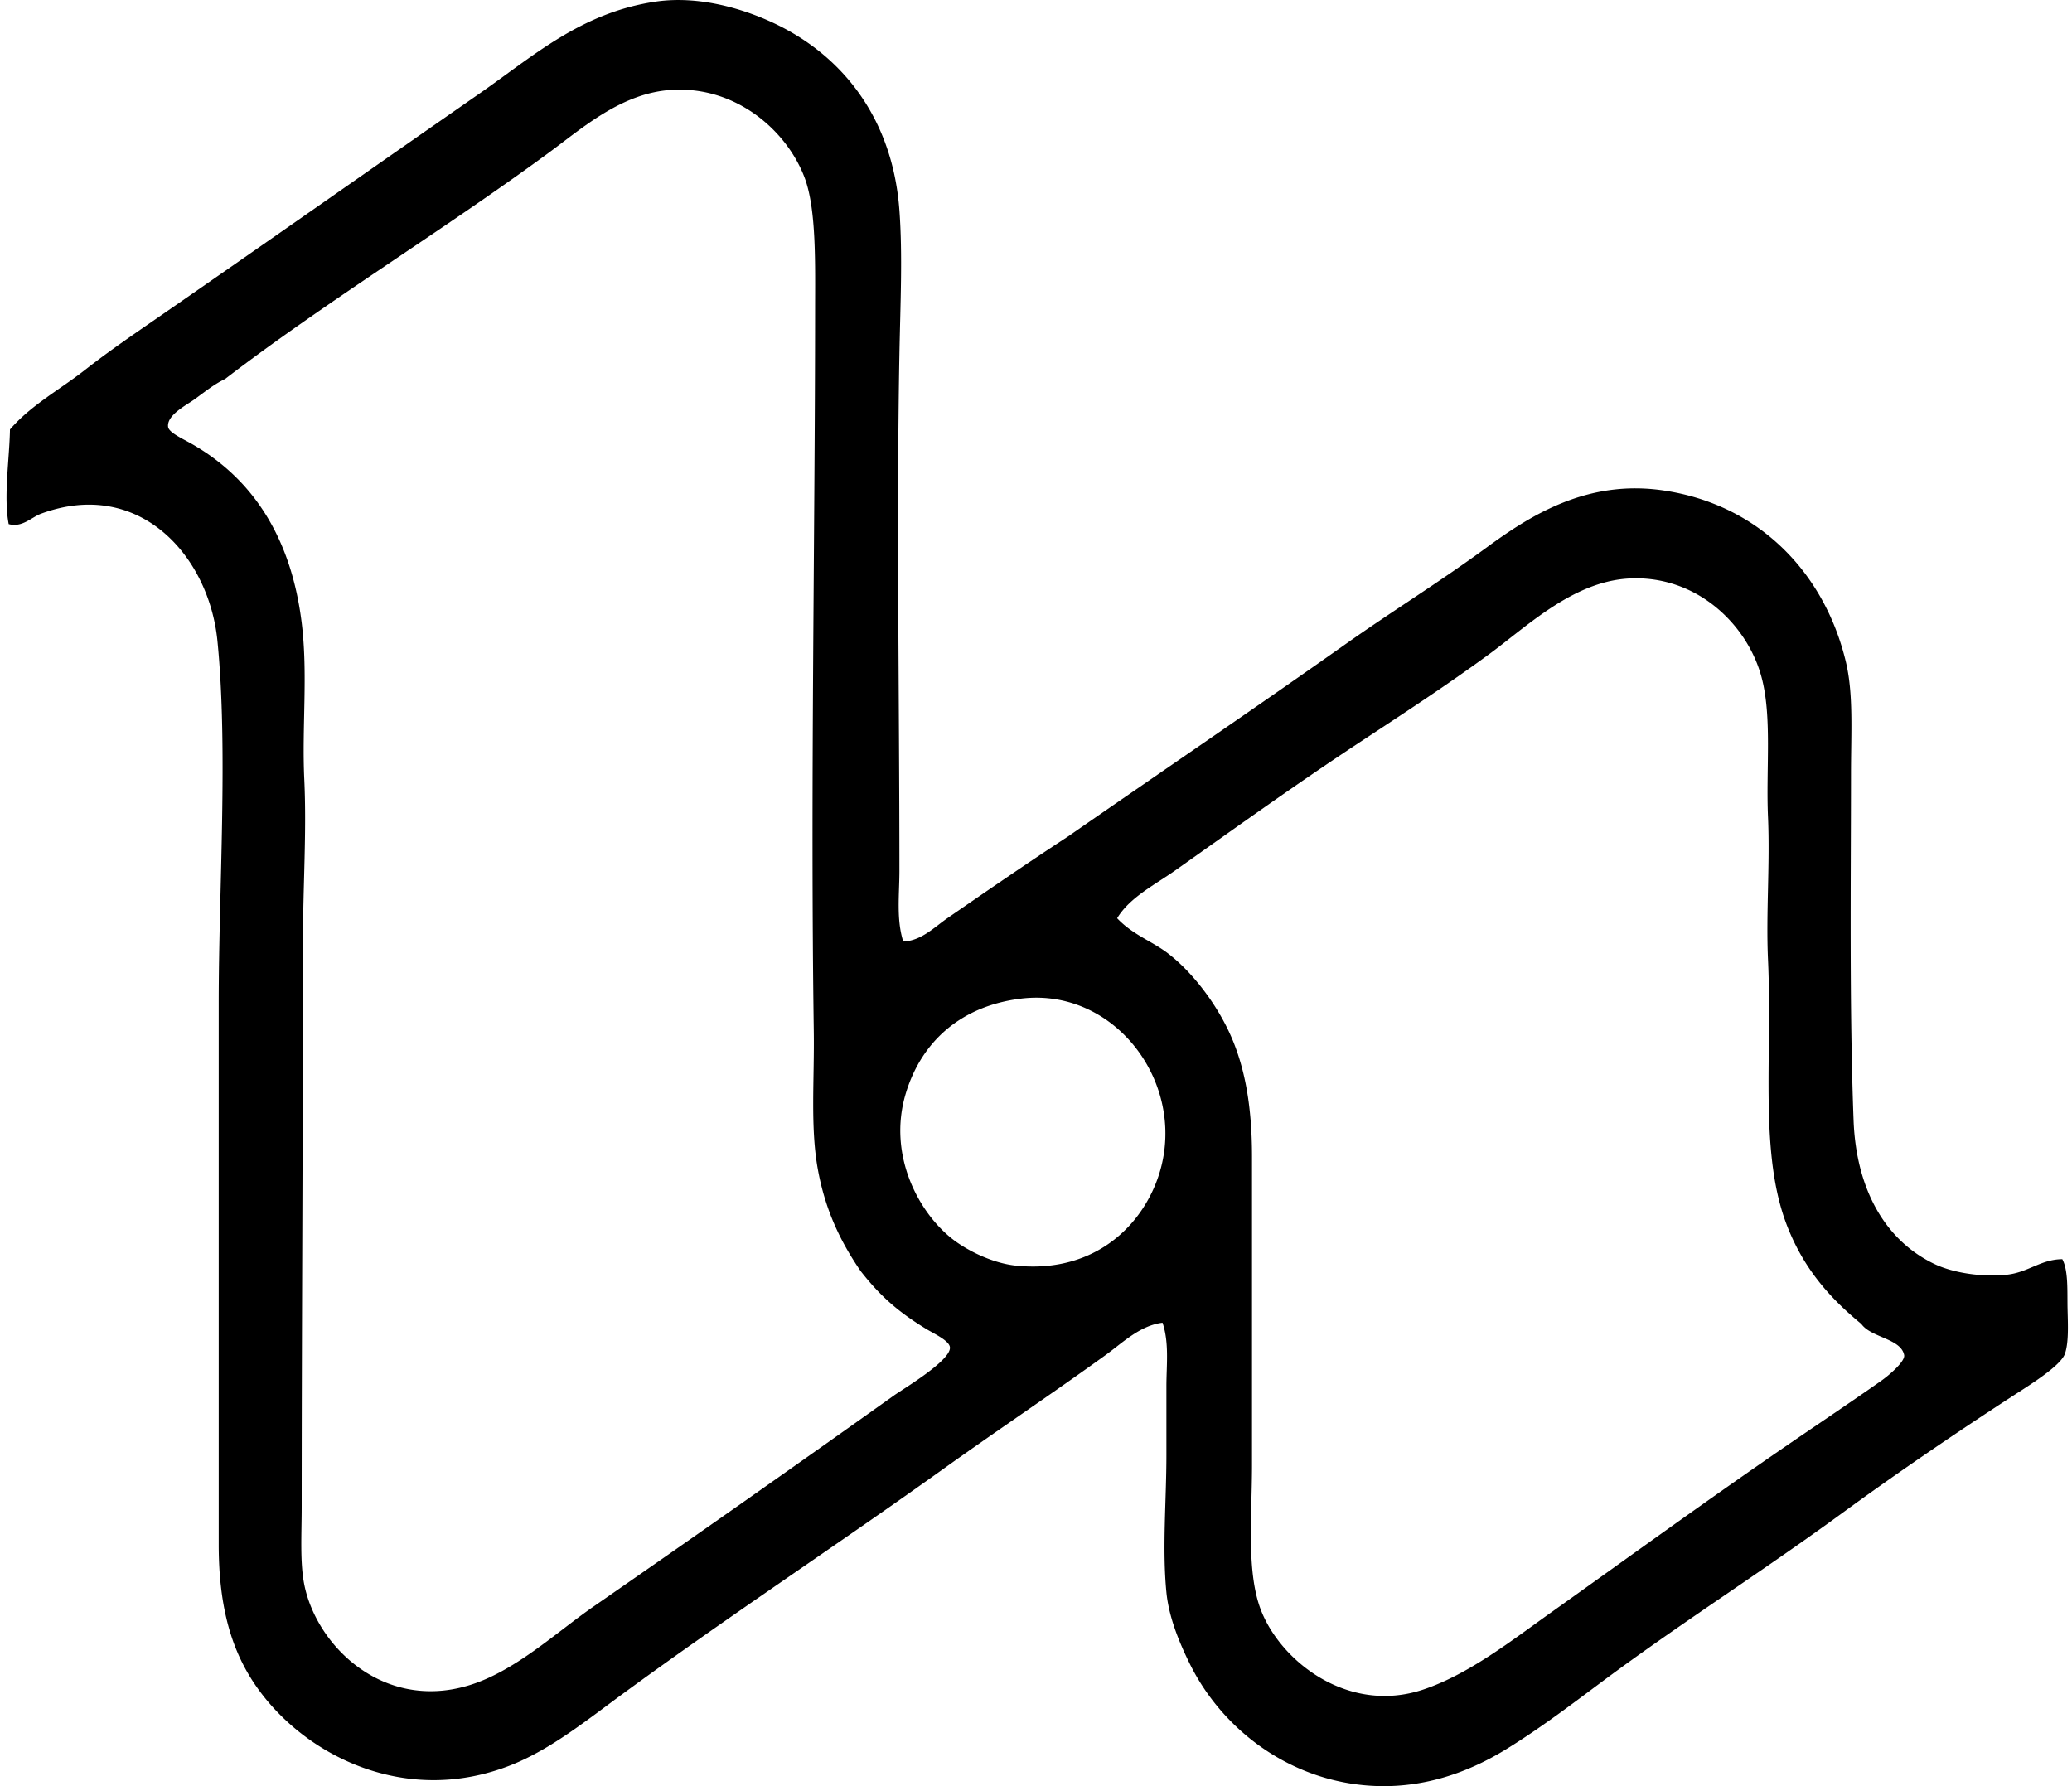 <svg xmlns="http://www.w3.org/2000/svg" width="232" height="200" fill="none" viewBox="0 0 232 200">
  <path fill="#000" fill-rule="evenodd" d="M101.138 105.427c2.022-.081 3.495-1.618 4.935-2.612 4.454-3.073 8.843-6.095 13.501-9.144 10.962-7.605 21.007-14.417 31.209-21.634 5.101-3.6 10.391-6.86 15.679-10.738 4.944-3.624 11.263-7.62 19.744-6.39 10.853 1.582 18.102 9.328 20.467 19.165.874 3.625.582 7.861.582 12.628-.004 12.04-.187 26.098.289 38.755.295 7.81 3.621 13.534 9.147 16.12 1.98.925 5.149 1.452 7.981 1.16 2.429-.254 3.833-1.73 6.243-1.742.63 1.16.564 3.212.579 5.086.018 1.735.202 4.113-.289 5.514-.489 1.377-4.077 3.573-5.951 4.79-6.451 4.191-13.013 8.675-19.018 13.064-8.382 6.132-17.116 11.718-25.113 17.566-3.944 2.883-7.939 6.056-12.486 8.855-4.395 2.706-10.111 4.821-16.839 3.92-8.337-1.112-15.17-6.58-18.584-13.501-1.121-2.278-2.332-5.131-2.612-7.984-.482-4.945 0-10.269 0-15.388v-7.692c0-2.377.325-4.86-.434-7.113-2.516.301-4.456 2.229-6.384 3.624-5.849 4.23-12.004 8.34-18.003 12.634-12 8.593-23.89 16.393-36.002 25.257-4.028 2.95-8.053 6.213-12.482 7.985-11.775 4.703-23.016-.947-28.452-8.569-2.874-4.026-4.356-8.985-4.356-16.114v-60.684c0-12.669 1.066-28.406-.145-40.497-.946-9.479-8.723-18.276-19.744-14.23-1.094.407-2.121 1.582-3.628 1.166-.587-3.064.082-7.237.145-10.596 2.353-2.73 5.613-4.478 8.418-6.68 2.8-2.197 5.758-4.197 8.714-6.243 11.735-8.12 23.326-16.27 35.42-24.673C59.695 6.3 65.052 1.41 73.413.182 78.598-.578 84.022 1.2 87.64 3.083c7.108 3.712 12.341 10.563 13.067 20.473.368 5.014.103 10.515 0 16.113-.337 18.084 0 38.479 0 57.924-.006 2.604-.358 5.37.431 7.834Zm-79.41-60.68c-.855.617-3.082 1.74-2.904 3.054.085.63 1.588 1.302 2.612 1.883C28.34 53.61 32.602 60.23 33.779 69.721c.717 5.809.012 11.65.292 17.56.277 5.89-.148 11.921-.148 18.146 0 21.374-.144 42.769-.144 63.296 0 3.083-.205 6.219.292 8.711 1.356 6.809 8.737 14.121 18.288 11.322 5.216-1.524 9.874-5.944 14.083-8.855a3064.938 3064.938 0 0 0 33.679-23.663c1.039-.736 6.372-3.902 6.243-5.372-.067-.754-1.799-1.537-2.613-2.031-3.281-1.995-5.27-3.803-7.402-6.532-2.33-3.408-3.98-6.921-4.794-11.471-.832-4.679-.359-9.991-.437-15.387-.38-26.664.136-54.998.148-80.566 0-5.204.168-11.386-1.163-14.953-1.928-5.18-7.554-10.263-14.809-9.868-5.664.307-10.057 4.266-13.935 7.108C49.321 26 36.423 33.824 25.212 42.429c-1.296.633-2.115 1.332-3.483 2.317Zm109.025 61.988c2.588 1.982 4.983 5.089 6.532 8.132 2.094 4.106 2.901 8.921 2.901 14.658v34.549c0 5.668-.654 11.998 1.018 16.258 2.254 5.755 9.79 11.639 18.145 8.855 5.088-1.693 9.957-5.525 14.227-8.563 9.237-6.58 17.384-12.521 26.857-19.017 2.814-1.932 7.026-4.755 10.163-6.966 1.054-.741 2.739-2.236 2.612-2.908-.361-1.859-3.712-1.946-4.793-3.483-3.661-3.007-6.454-6.273-8.274-10.886-3.203-8.113-1.672-18.855-2.178-29.906-.235-5.173.232-10.681 0-15.966-.238-5.414.47-11.211-.727-15.676-1.575-5.89-7.309-11.51-14.95-11.034-6.258.395-11.368 5.415-15.679 8.563-4.758 3.477-9.521 6.584-14.083 9.587-7.306 4.803-14.022 9.645-20.904 14.51-2.274 1.613-5.116 3.02-6.535 5.373 1.76 1.871 3.893 2.561 5.668 3.92Zm-29.326 15.676c-2.12 6.996 1.54 13.64 5.514 16.553 1.675 1.218 4.336 2.501 6.824 2.754 7.708.79 12.869-3.272 15.243-8.273 5.02-10.576-3.432-22.98-14.661-21.627-6.812.819-11.187 4.878-12.92 10.593Z" clip-rule="evenodd"/>
</svg>
